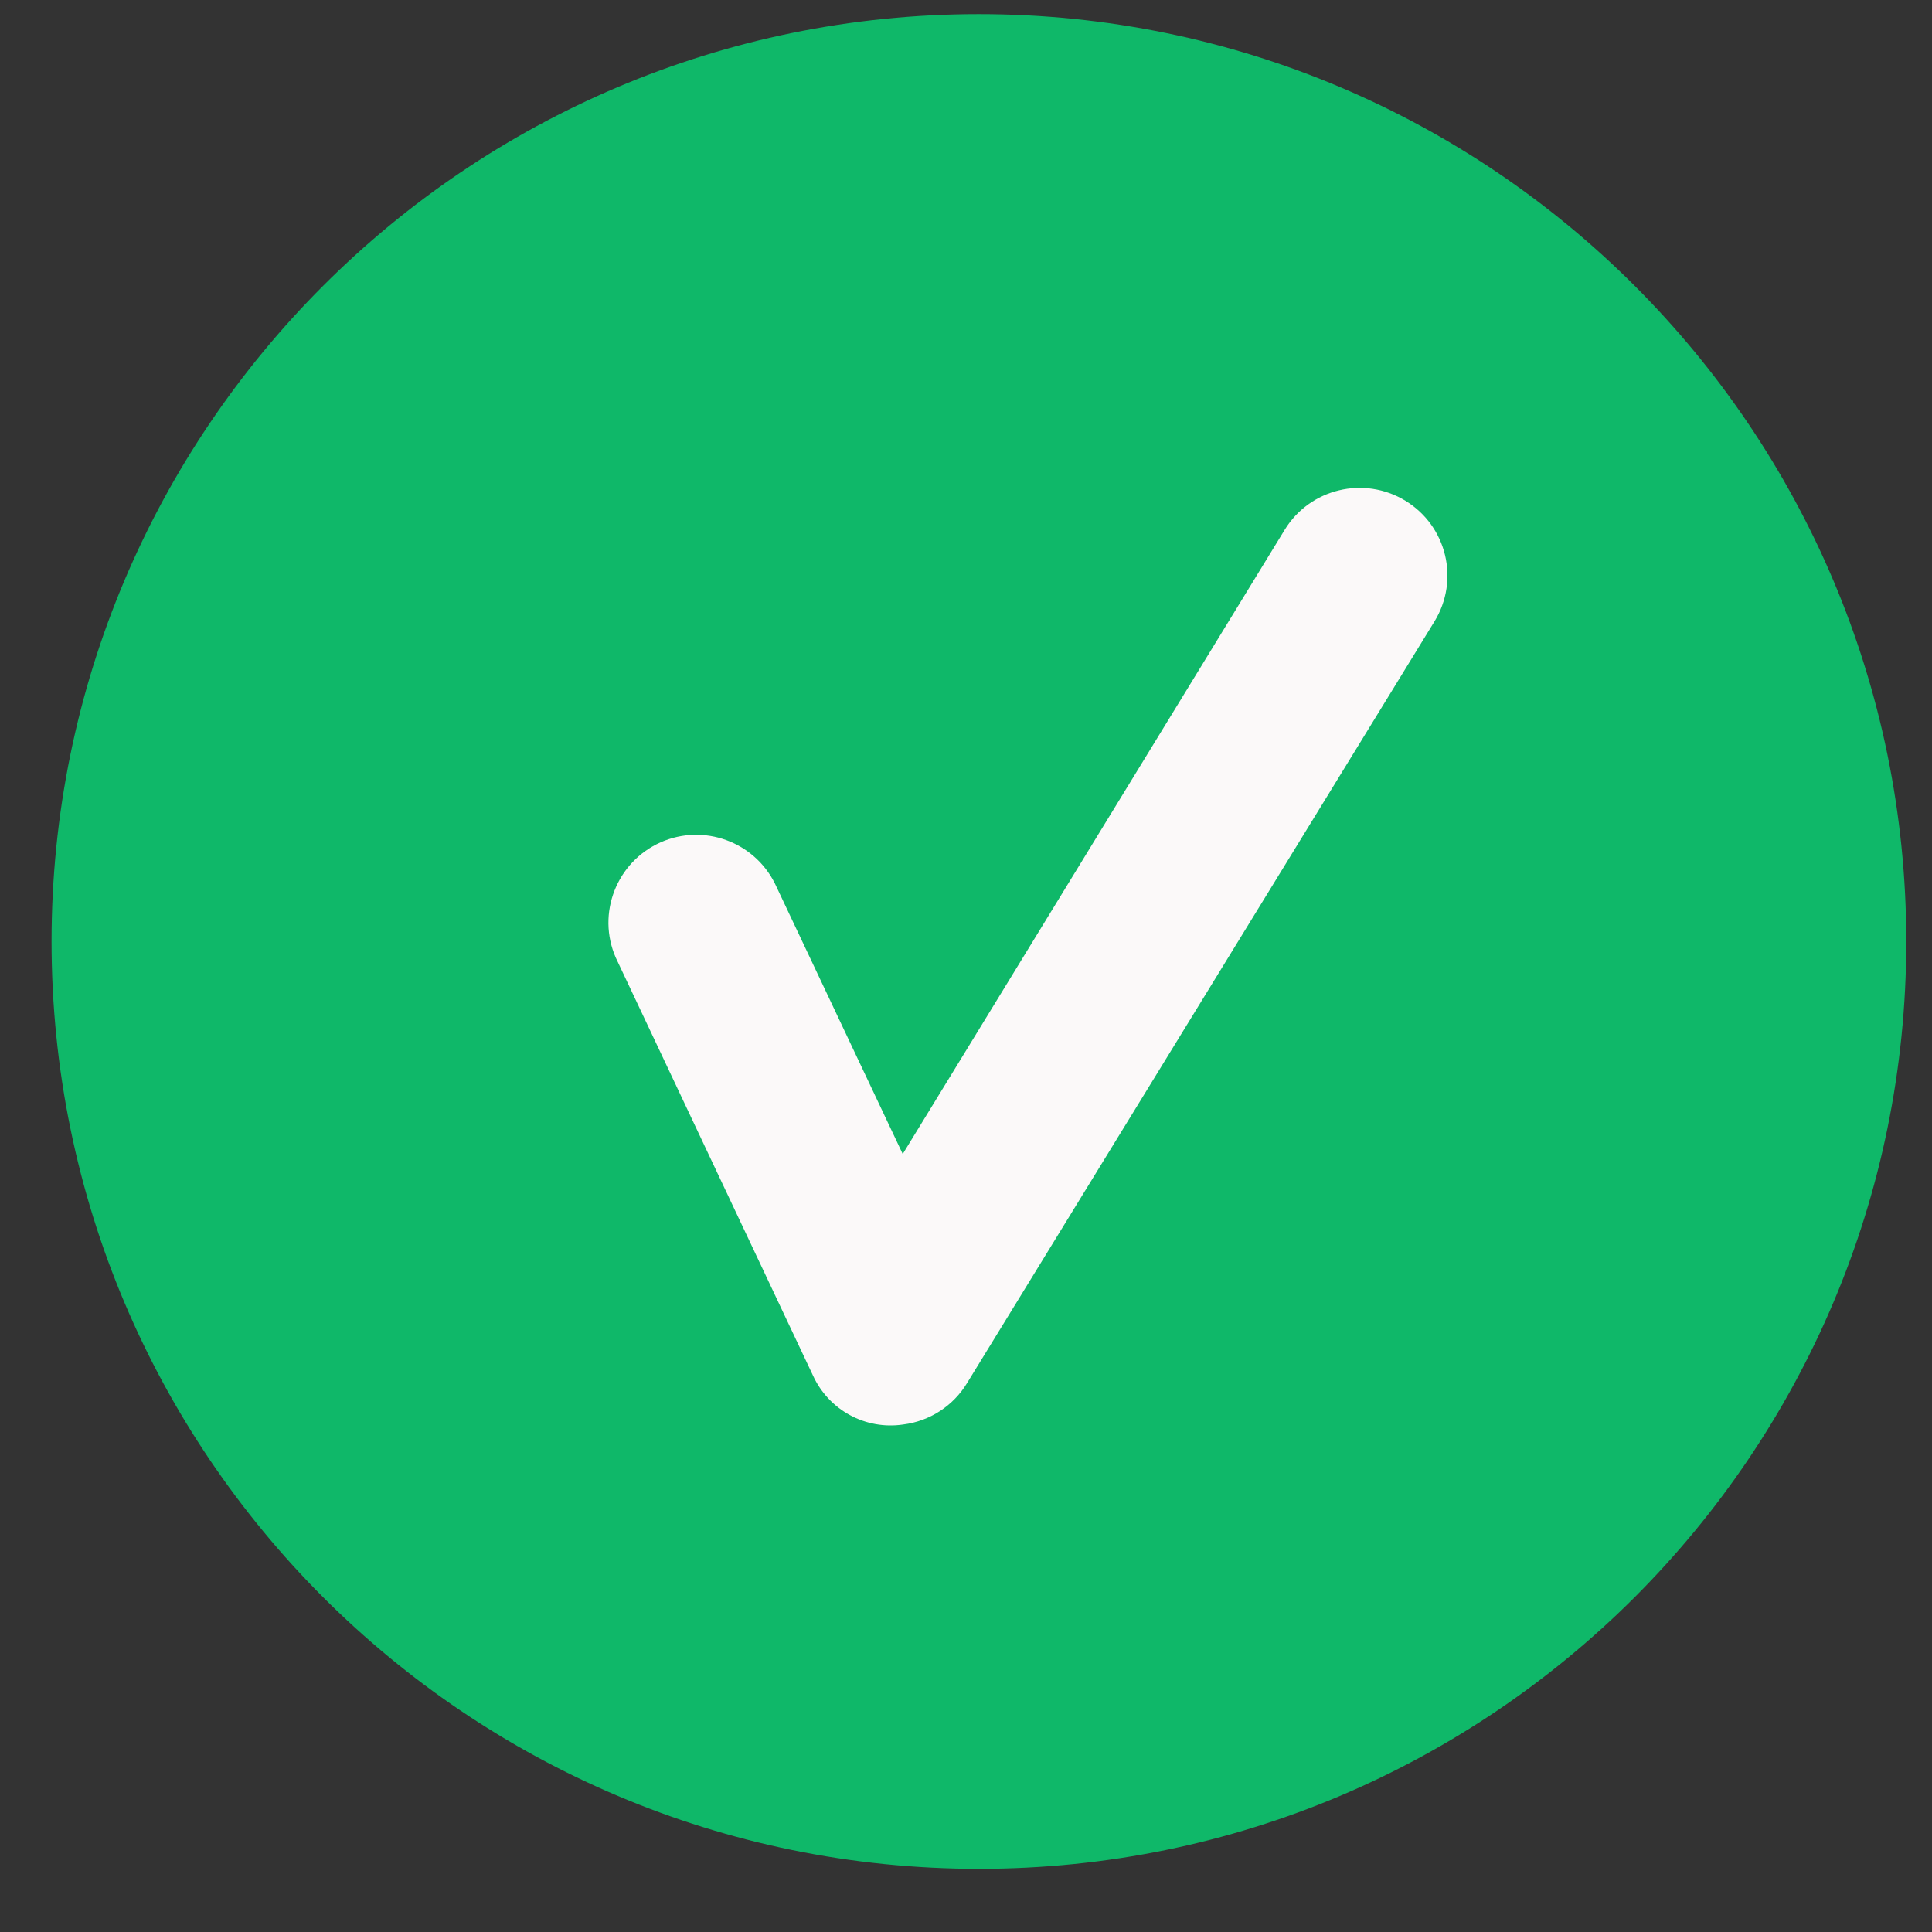 <svg width="16" height="16" viewBox="0 0 16 16" fill="none" xmlns="http://www.w3.org/2000/svg">
<rect x="0" y="0" width="16" height="16" fill="#333333" stroke="none"/>
<g clip-path="url(#clip0_6685_39035)">
<path d="M15.787 7.797C15.787 3.556 12.348 0.117 8.107 0.117C3.865 0.117 0.427 3.556 0.427 7.797C0.427 12.039 3.865 15.477 8.107 15.477C12.348 15.477 15.787 12.039 15.787 7.797Z" fill="#0FB869"/>
<path d="M7.481 11.797C7.168 11.844 6.863 11.678 6.732 11.39L5.1 7.932C4.939 7.566 5.106 7.137 5.473 6.975C5.828 6.819 6.243 6.969 6.417 7.316L7.476 9.557L10.639 4.388C10.848 4.046 11.296 3.938 11.639 4.147C11.982 4.356 12.09 4.803 11.88 5.146L8.01 11.452C7.896 11.642 7.701 11.769 7.481 11.797Z" fill="#FBF9F9"/>
</g>
<defs>
<clipPath id="clip0_6685_39035">
<rect width="16" height="15.467" fill="white" transform="translate(0 0.016)"/>
</clipPath>
</defs>
</svg>

